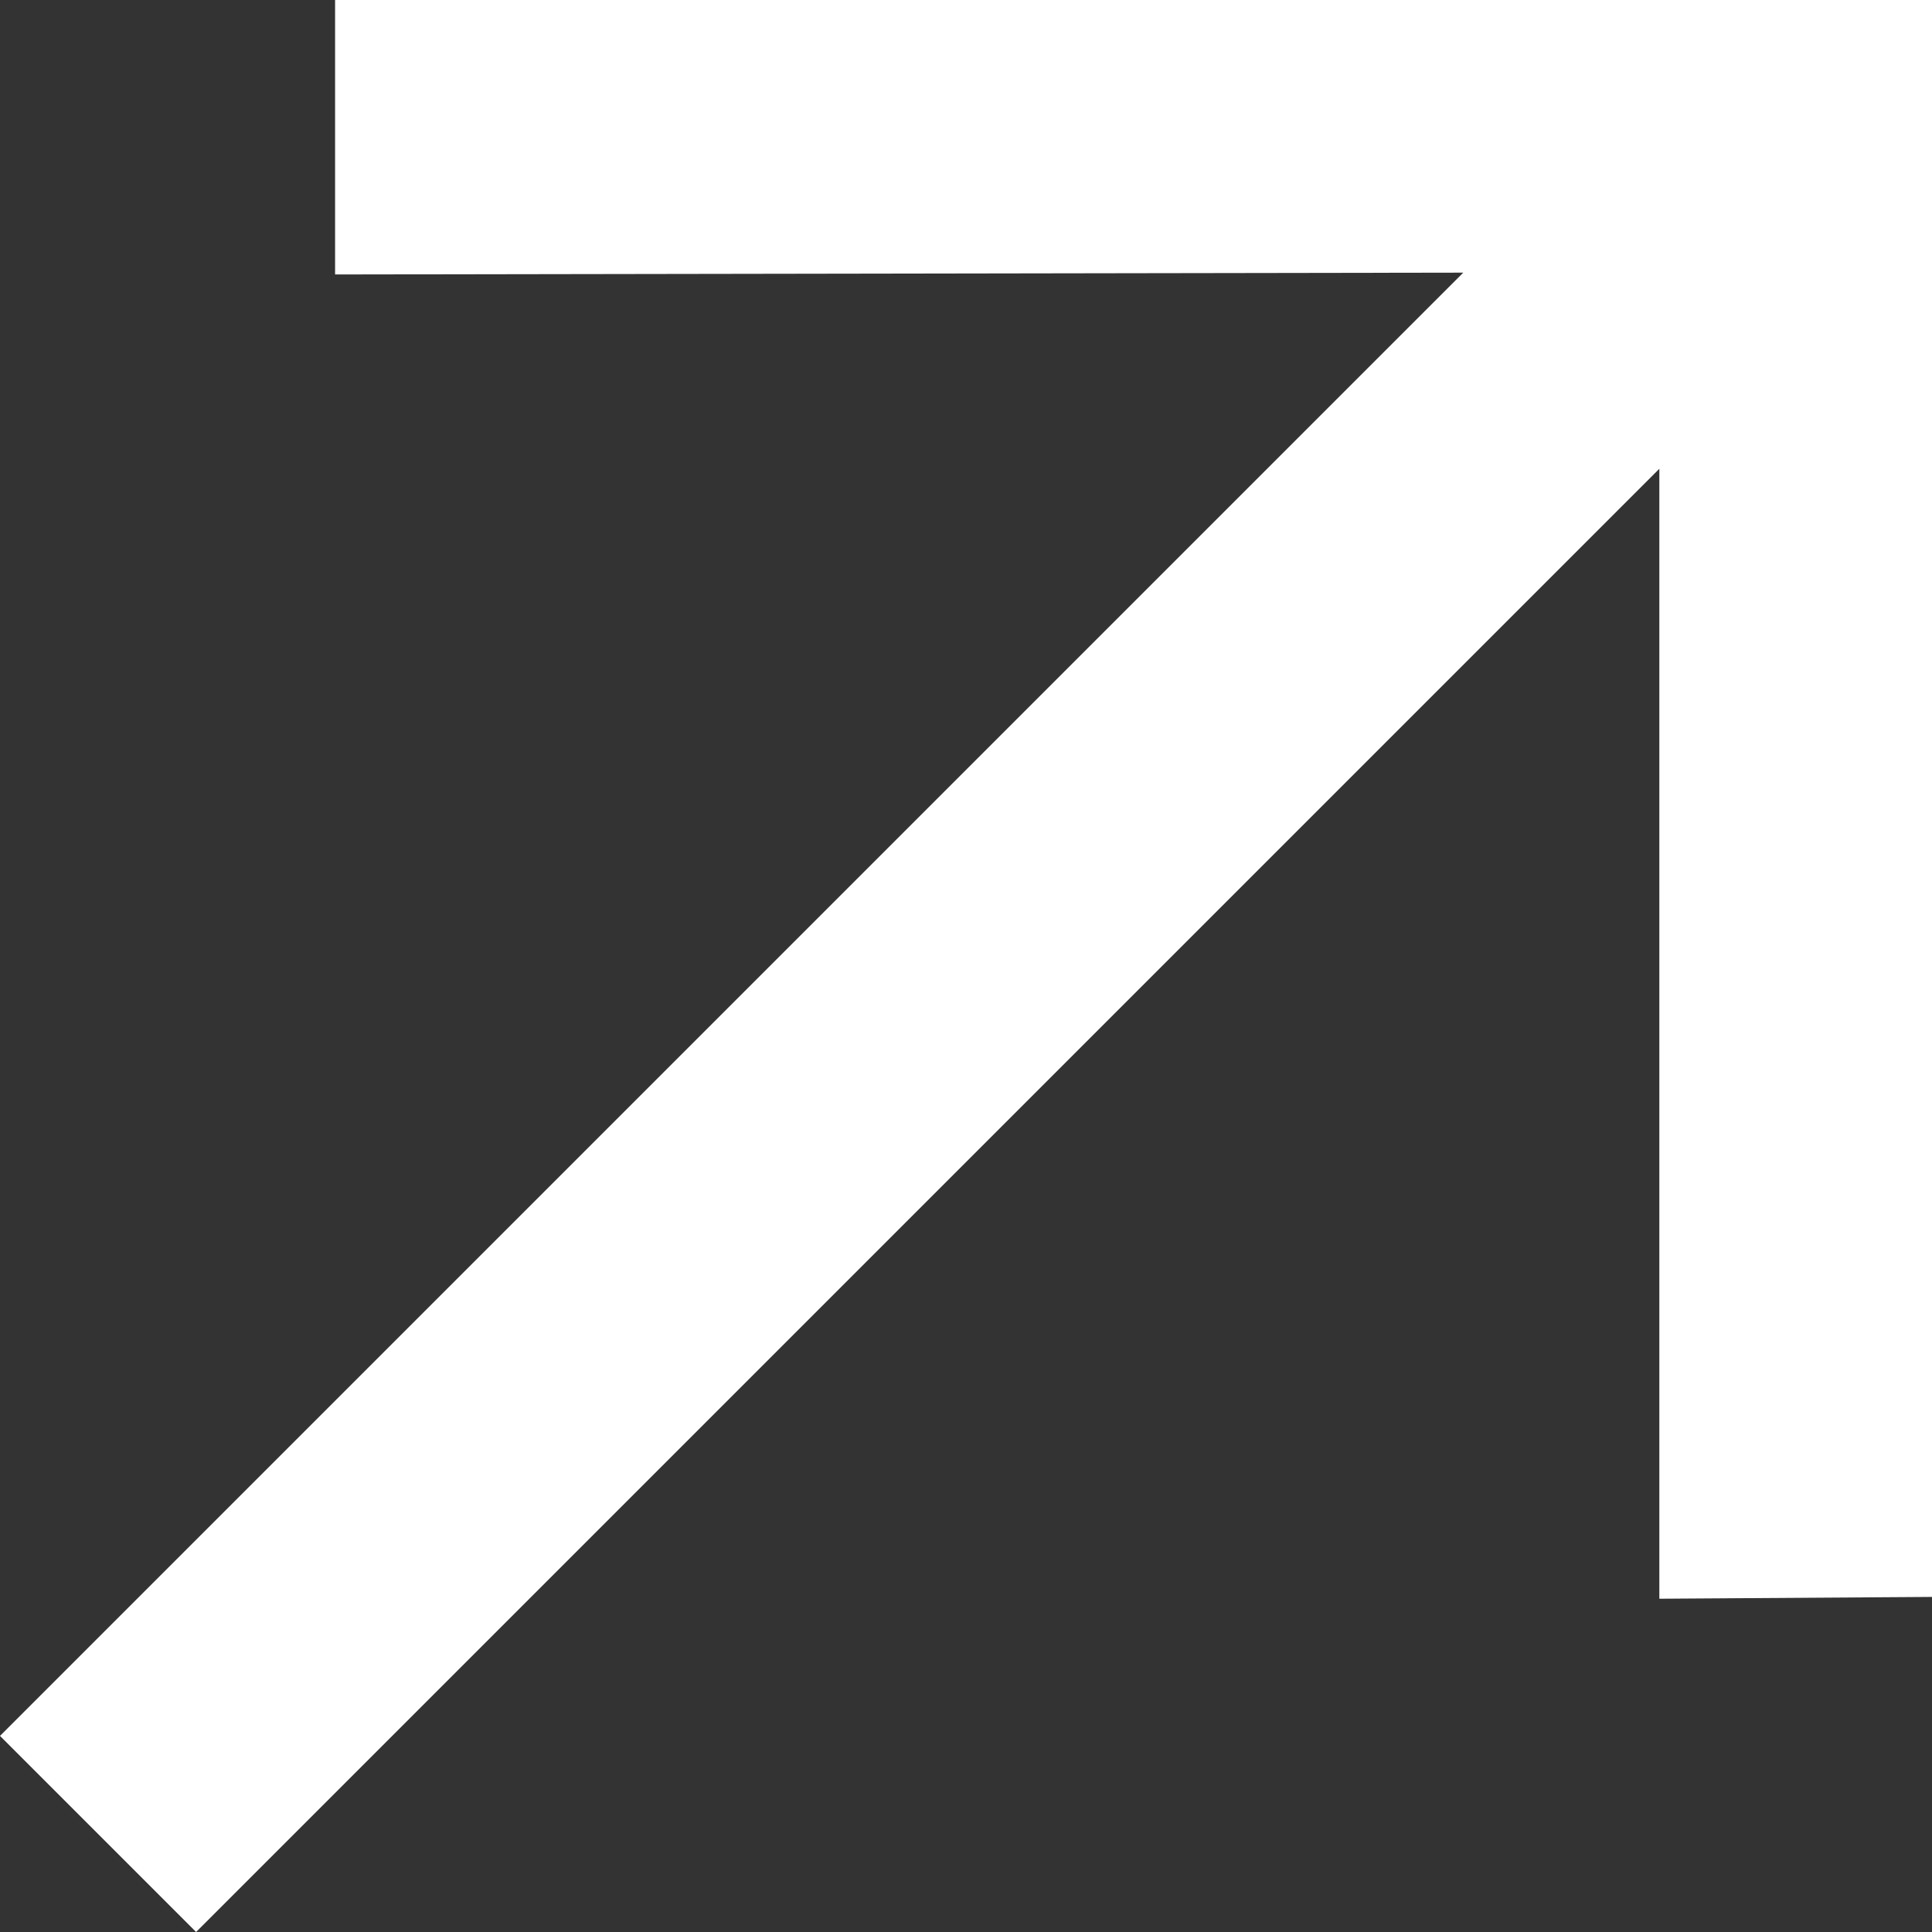 <?xml version="1.0" encoding="UTF-8"?> <svg xmlns="http://www.w3.org/2000/svg" width="16" height="16" viewBox="0 0 16 16" fill="none"><rect x="0" y="0" width="16" height="16" fill="#333333" stroke="none"/><path d="M16 13.225L13.742 13.24V3.882L1.624 16L0 14.376L12.118 2.258L2.775 2.273V0L16 8.25815e-07L16 13.225Z" fill="white"></path></svg> 